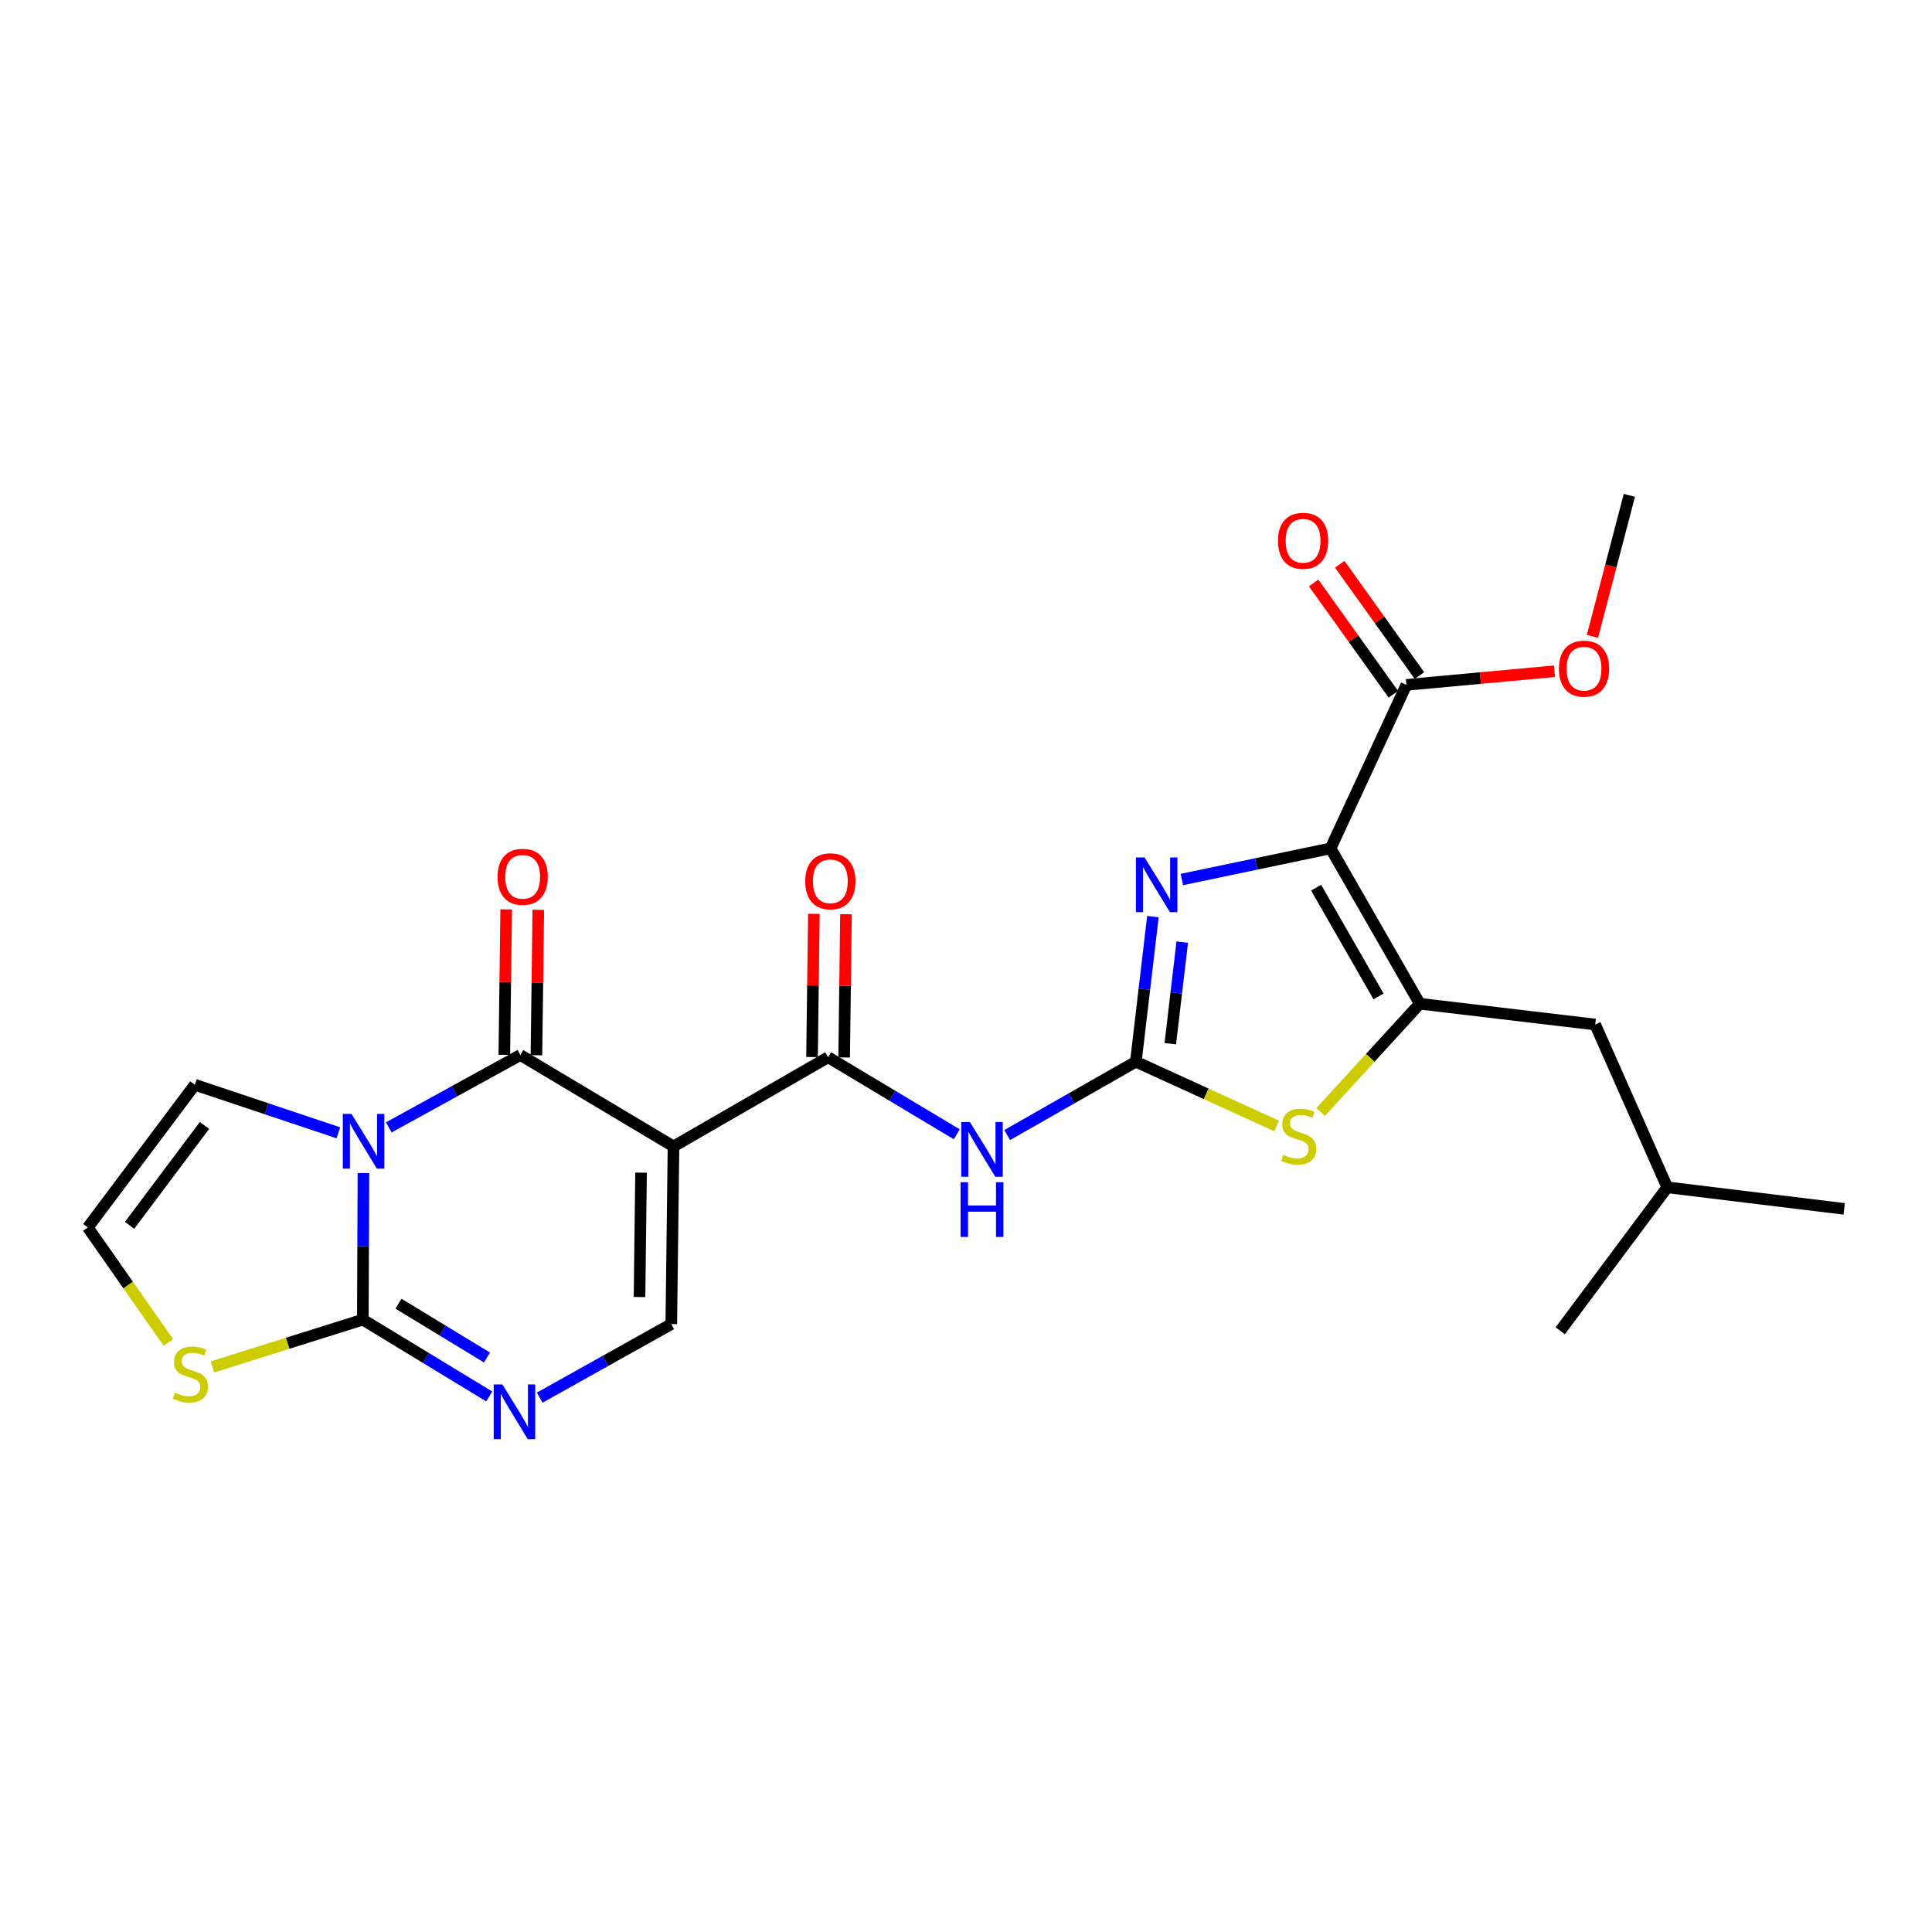 <?xml version='1.0' encoding='iso-8859-1'?>
<svg version='1.1' baseProfile='full'
              xmlns='http://www.w3.org/2000/svg'
                      xmlns:rdkit='http://www.rdkit.org/xml'
                      xmlns:xlink='http://www.w3.org/1999/xlink'
                  xml:space='preserve'
width='1000px' height='1000px' viewBox='0 0 1000 1000'>
<!-- END OF HEADER -->
<rect style='opacity:1.0;fill:#FFFFFF;stroke:none' width='1000' height='1000' x='0' y='0'> </rect>
<path class='bond-2' d='M 201.242,583.53 L 235.295,564.803' style='fill:none;fill-rule:evenodd;stroke:#0000FF;stroke-width:6px;stroke-linecap:butt;stroke-linejoin:miter;stroke-opacity:1' />
<path class='bond-2' d='M 235.295,564.803 L 269.347,546.076' style='fill:none;fill-rule:evenodd;stroke:#000000;stroke-width:6px;stroke-linecap:butt;stroke-linejoin:miter;stroke-opacity:1' />
<path class='bond-5' d='M 188.118,607.178 L 187.958,645.107' style='fill:none;fill-rule:evenodd;stroke:#0000FF;stroke-width:6px;stroke-linecap:butt;stroke-linejoin:miter;stroke-opacity:1' />
<path class='bond-5' d='M 187.958,645.107 L 187.799,683.036' style='fill:none;fill-rule:evenodd;stroke:#000000;stroke-width:6px;stroke-linecap:butt;stroke-linejoin:miter;stroke-opacity:1' />
<path class='bond-14' d='M 175.145,586.344 L 138.001,573.907' style='fill:none;fill-rule:evenodd;stroke:#0000FF;stroke-width:6px;stroke-linecap:butt;stroke-linejoin:miter;stroke-opacity:1' />
<path class='bond-14' d='M 138.001,573.907 L 100.857,561.471' style='fill:none;fill-rule:evenodd;stroke:#000000;stroke-width:6px;stroke-linecap:butt;stroke-linejoin:miter;stroke-opacity:1' />
<path class='bond-0' d='M 348.605,593.389 L 269.347,546.076' style='fill:none;fill-rule:evenodd;stroke:#000000;stroke-width:6px;stroke-linecap:butt;stroke-linejoin:miter;stroke-opacity:1' />
<path class='bond-7' d='M 348.605,593.389 L 428.62,547.23' style='fill:none;fill-rule:evenodd;stroke:#000000;stroke-width:6px;stroke-linecap:butt;stroke-linejoin:miter;stroke-opacity:1' />
<path class='bond-26' d='M 348.605,593.389 L 347.46,685.336' style='fill:none;fill-rule:evenodd;stroke:#000000;stroke-width:6px;stroke-linecap:butt;stroke-linejoin:miter;stroke-opacity:1' />
<path class='bond-26' d='M 331.811,606.974 L 331.009,671.337' style='fill:none;fill-rule:evenodd;stroke:#000000;stroke-width:6px;stroke-linecap:butt;stroke-linejoin:miter;stroke-opacity:1' />
<path class='bond-1' d='M 688.706,439.121 L 650.213,447.181' style='fill:none;fill-rule:evenodd;stroke:#000000;stroke-width:6px;stroke-linecap:butt;stroke-linejoin:miter;stroke-opacity:1' />
<path class='bond-1' d='M 650.213,447.181 L 611.719,455.24' style='fill:none;fill-rule:evenodd;stroke:#0000FF;stroke-width:6px;stroke-linecap:butt;stroke-linejoin:miter;stroke-opacity:1' />
<path class='bond-12' d='M 688.706,439.121 L 727.938,354.498' style='fill:none;fill-rule:evenodd;stroke:#000000;stroke-width:6px;stroke-linecap:butt;stroke-linejoin:miter;stroke-opacity:1' />
<path class='bond-27' d='M 688.706,439.121 L 734.873,519.533' style='fill:none;fill-rule:evenodd;stroke:#000000;stroke-width:6px;stroke-linecap:butt;stroke-linejoin:miter;stroke-opacity:1' />
<path class='bond-27' d='M 681.215,459.46 L 713.532,515.749' style='fill:none;fill-rule:evenodd;stroke:#000000;stroke-width:6px;stroke-linecap:butt;stroke-linejoin:miter;stroke-opacity:1' />
<path class='bond-16' d='M 277.658,546.182 L 278.14,508.554' style='fill:none;fill-rule:evenodd;stroke:#000000;stroke-width:6px;stroke-linecap:butt;stroke-linejoin:miter;stroke-opacity:1' />
<path class='bond-16' d='M 278.14,508.554 L 278.622,470.925' style='fill:none;fill-rule:evenodd;stroke:#FF0000;stroke-width:6px;stroke-linecap:butt;stroke-linejoin:miter;stroke-opacity:1' />
<path class='bond-16' d='M 261.036,545.969 L 261.518,508.341' style='fill:none;fill-rule:evenodd;stroke:#000000;stroke-width:6px;stroke-linecap:butt;stroke-linejoin:miter;stroke-opacity:1' />
<path class='bond-16' d='M 261.518,508.341 L 262,470.712' style='fill:none;fill-rule:evenodd;stroke:#FF0000;stroke-width:6px;stroke-linecap:butt;stroke-linejoin:miter;stroke-opacity:1' />
<path class='bond-3' d='M 587.911,549.539 L 554.613,568.521' style='fill:none;fill-rule:evenodd;stroke:#000000;stroke-width:6px;stroke-linecap:butt;stroke-linejoin:miter;stroke-opacity:1' />
<path class='bond-3' d='M 554.613,568.521 L 521.316,587.502' style='fill:none;fill-rule:evenodd;stroke:#0000FF;stroke-width:6px;stroke-linecap:butt;stroke-linejoin:miter;stroke-opacity:1' />
<path class='bond-6' d='M 587.911,549.539 L 592.327,511.987' style='fill:none;fill-rule:evenodd;stroke:#000000;stroke-width:6px;stroke-linecap:butt;stroke-linejoin:miter;stroke-opacity:1' />
<path class='bond-6' d='M 592.327,511.987 L 596.743,474.436' style='fill:none;fill-rule:evenodd;stroke:#0000FF;stroke-width:6px;stroke-linecap:butt;stroke-linejoin:miter;stroke-opacity:1' />
<path class='bond-6' d='M 605.746,540.215 L 608.837,513.929' style='fill:none;fill-rule:evenodd;stroke:#000000;stroke-width:6px;stroke-linecap:butt;stroke-linejoin:miter;stroke-opacity:1' />
<path class='bond-6' d='M 608.837,513.929 L 611.928,487.643' style='fill:none;fill-rule:evenodd;stroke:#0000FF;stroke-width:6px;stroke-linecap:butt;stroke-linejoin:miter;stroke-opacity:1' />
<path class='bond-10' d='M 587.911,549.539 L 624.345,566.175' style='fill:none;fill-rule:evenodd;stroke:#000000;stroke-width:6px;stroke-linecap:butt;stroke-linejoin:miter;stroke-opacity:1' />
<path class='bond-10' d='M 624.345,566.175 L 660.779,582.81' style='fill:none;fill-rule:evenodd;stroke:#CCCC00;stroke-width:6px;stroke-linecap:butt;stroke-linejoin:miter;stroke-opacity:1' />
<path class='bond-4' d='M 734.873,519.533 L 709.225,547.547' style='fill:none;fill-rule:evenodd;stroke:#000000;stroke-width:6px;stroke-linecap:butt;stroke-linejoin:miter;stroke-opacity:1' />
<path class='bond-4' d='M 709.225,547.547 L 683.576,575.561' style='fill:none;fill-rule:evenodd;stroke:#CCCC00;stroke-width:6px;stroke-linecap:butt;stroke-linejoin:miter;stroke-opacity:1' />
<path class='bond-17' d='M 734.873,519.533 L 825.666,530.293' style='fill:none;fill-rule:evenodd;stroke:#000000;stroke-width:6px;stroke-linecap:butt;stroke-linejoin:miter;stroke-opacity:1' />
<path class='bond-9' d='M 187.799,683.036 L 220.522,702.925' style='fill:none;fill-rule:evenodd;stroke:#000000;stroke-width:6px;stroke-linecap:butt;stroke-linejoin:miter;stroke-opacity:1' />
<path class='bond-9' d='M 220.522,702.925 L 253.245,722.813' style='fill:none;fill-rule:evenodd;stroke:#0000FF;stroke-width:6px;stroke-linecap:butt;stroke-linejoin:miter;stroke-opacity:1' />
<path class='bond-9' d='M 206.25,674.797 L 229.156,688.719' style='fill:none;fill-rule:evenodd;stroke:#000000;stroke-width:6px;stroke-linecap:butt;stroke-linejoin:miter;stroke-opacity:1' />
<path class='bond-9' d='M 229.156,688.719 L 252.062,702.641' style='fill:none;fill-rule:evenodd;stroke:#0000FF;stroke-width:6px;stroke-linecap:butt;stroke-linejoin:miter;stroke-opacity:1' />
<path class='bond-13' d='M 187.799,683.036 L 148.879,695.282' style='fill:none;fill-rule:evenodd;stroke:#000000;stroke-width:6px;stroke-linecap:butt;stroke-linejoin:miter;stroke-opacity:1' />
<path class='bond-13' d='M 148.879,695.282 L 109.959,707.528' style='fill:none;fill-rule:evenodd;stroke:#CCCC00;stroke-width:6px;stroke-linecap:butt;stroke-linejoin:miter;stroke-opacity:1' />
<path class='bond-8' d='M 428.62,547.23 L 461.921,567.17' style='fill:none;fill-rule:evenodd;stroke:#000000;stroke-width:6px;stroke-linecap:butt;stroke-linejoin:miter;stroke-opacity:1' />
<path class='bond-8' d='M 461.921,567.17 L 495.223,587.11' style='fill:none;fill-rule:evenodd;stroke:#0000FF;stroke-width:6px;stroke-linecap:butt;stroke-linejoin:miter;stroke-opacity:1' />
<path class='bond-18' d='M 436.931,547.336 L 437.404,510.275' style='fill:none;fill-rule:evenodd;stroke:#000000;stroke-width:6px;stroke-linecap:butt;stroke-linejoin:miter;stroke-opacity:1' />
<path class='bond-18' d='M 437.404,510.275 L 437.877,473.213' style='fill:none;fill-rule:evenodd;stroke:#FF0000;stroke-width:6px;stroke-linecap:butt;stroke-linejoin:miter;stroke-opacity:1' />
<path class='bond-18' d='M 420.309,547.124 L 420.782,510.063' style='fill:none;fill-rule:evenodd;stroke:#000000;stroke-width:6px;stroke-linecap:butt;stroke-linejoin:miter;stroke-opacity:1' />
<path class='bond-18' d='M 420.782,510.063 L 421.255,473.001' style='fill:none;fill-rule:evenodd;stroke:#FF0000;stroke-width:6px;stroke-linecap:butt;stroke-linejoin:miter;stroke-opacity:1' />
<path class='bond-11' d='M 279.346,723.43 L 313.403,704.383' style='fill:none;fill-rule:evenodd;stroke:#0000FF;stroke-width:6px;stroke-linecap:butt;stroke-linejoin:miter;stroke-opacity:1' />
<path class='bond-11' d='M 313.403,704.383 L 347.46,685.336' style='fill:none;fill-rule:evenodd;stroke:#000000;stroke-width:6px;stroke-linecap:butt;stroke-linejoin:miter;stroke-opacity:1' />
<path class='bond-19' d='M 734.695,349.658 L 714.071,320.857' style='fill:none;fill-rule:evenodd;stroke:#000000;stroke-width:6px;stroke-linecap:butt;stroke-linejoin:miter;stroke-opacity:1' />
<path class='bond-19' d='M 714.071,320.857 L 693.446,292.056' style='fill:none;fill-rule:evenodd;stroke:#FF0000;stroke-width:6px;stroke-linecap:butt;stroke-linejoin:miter;stroke-opacity:1' />
<path class='bond-19' d='M 721.18,359.337 L 700.555,330.536' style='fill:none;fill-rule:evenodd;stroke:#000000;stroke-width:6px;stroke-linecap:butt;stroke-linejoin:miter;stroke-opacity:1' />
<path class='bond-19' d='M 700.555,330.536 L 679.93,301.734' style='fill:none;fill-rule:evenodd;stroke:#FF0000;stroke-width:6px;stroke-linecap:butt;stroke-linejoin:miter;stroke-opacity:1' />
<path class='bond-20' d='M 727.938,354.498 L 766.257,350.964' style='fill:none;fill-rule:evenodd;stroke:#000000;stroke-width:6px;stroke-linecap:butt;stroke-linejoin:miter;stroke-opacity:1' />
<path class='bond-20' d='M 766.257,350.964 L 804.576,347.431' style='fill:none;fill-rule:evenodd;stroke:#FF0000;stroke-width:6px;stroke-linecap:butt;stroke-linejoin:miter;stroke-opacity:1' />
<path class='bond-25' d='M 87.146,694.856 L 66.3,665.096' style='fill:none;fill-rule:evenodd;stroke:#CCCC00;stroke-width:6px;stroke-linecap:butt;stroke-linejoin:miter;stroke-opacity:1' />
<path class='bond-25' d='M 66.3,665.096 L 45.455,635.335' style='fill:none;fill-rule:evenodd;stroke:#000000;stroke-width:6px;stroke-linecap:butt;stroke-linejoin:miter;stroke-opacity:1' />
<path class='bond-15' d='M 100.857,561.471 L 45.455,635.335' style='fill:none;fill-rule:evenodd;stroke:#000000;stroke-width:6px;stroke-linecap:butt;stroke-linejoin:miter;stroke-opacity:1' />
<path class='bond-15' d='M 105.845,582.526 L 67.064,634.231' style='fill:none;fill-rule:evenodd;stroke:#000000;stroke-width:6px;stroke-linecap:butt;stroke-linejoin:miter;stroke-opacity:1' />
<path class='bond-21' d='M 825.666,530.293 L 862.977,614.556' style='fill:none;fill-rule:evenodd;stroke:#000000;stroke-width:6px;stroke-linecap:butt;stroke-linejoin:miter;stroke-opacity:1' />
<path class='bond-22' d='M 824.241,329.383 L 833.796,292.887' style='fill:none;fill-rule:evenodd;stroke:#FF0000;stroke-width:6px;stroke-linecap:butt;stroke-linejoin:miter;stroke-opacity:1' />
<path class='bond-22' d='M 833.796,292.887 L 843.352,256.391' style='fill:none;fill-rule:evenodd;stroke:#000000;stroke-width:6px;stroke-linecap:butt;stroke-linejoin:miter;stroke-opacity:1' />
<path class='bond-23' d='M 862.977,614.556 L 954.545,625.712' style='fill:none;fill-rule:evenodd;stroke:#000000;stroke-width:6px;stroke-linecap:butt;stroke-linejoin:miter;stroke-opacity:1' />
<path class='bond-24' d='M 862.977,614.556 L 807.583,688.808' style='fill:none;fill-rule:evenodd;stroke:#000000;stroke-width:6px;stroke-linecap:butt;stroke-linejoin:miter;stroke-opacity:1' />
<path  class='atom-0' d='M 181.927 576.55
L 191.207 591.55
Q 192.127 593.03, 193.607 595.71
Q 195.087 598.39, 195.167 598.55
L 195.167 576.55
L 198.927 576.55
L 198.927 604.87
L 195.047 604.87
L 185.087 588.47
Q 183.927 586.55, 182.687 584.35
Q 181.487 582.15, 181.127 581.47
L 181.127 604.87
L 177.447 604.87
L 177.447 576.55
L 181.927 576.55
' fill='#0000FF'/>
<path  class='atom-7' d='M 592.42 443.811
L 601.7 458.811
Q 602.62 460.291, 604.1 462.971
Q 605.58 465.651, 605.66 465.811
L 605.66 443.811
L 609.42 443.811
L 609.42 472.131
L 605.54 472.131
L 595.58 455.731
Q 594.42 453.811, 593.18 451.611
Q 591.98 449.411, 591.62 448.731
L 591.62 472.131
L 587.94 472.131
L 587.94 443.811
L 592.42 443.811
' fill='#0000FF'/>
<path  class='atom-9' d='M 502.024 580.771
L 511.304 595.771
Q 512.224 597.251, 513.704 599.931
Q 515.184 602.611, 515.264 602.771
L 515.264 580.771
L 519.024 580.771
L 519.024 609.091
L 515.144 609.091
L 505.184 592.691
Q 504.024 590.771, 502.784 588.571
Q 501.584 586.371, 501.224 585.691
L 501.224 609.091
L 497.544 609.091
L 497.544 580.771
L 502.024 580.771
' fill='#0000FF'/>
<path  class='atom-9' d='M 497.204 611.923
L 501.044 611.923
L 501.044 623.963
L 515.524 623.963
L 515.524 611.923
L 519.364 611.923
L 519.364 640.243
L 515.524 640.243
L 515.524 627.163
L 501.044 627.163
L 501.044 640.243
L 497.204 640.243
L 497.204 611.923
' fill='#0000FF'/>
<path  class='atom-10' d='M 260.021 716.577
L 269.301 731.577
Q 270.221 733.057, 271.701 735.737
Q 273.181 738.417, 273.261 738.577
L 273.261 716.577
L 277.021 716.577
L 277.021 744.897
L 273.141 744.897
L 263.181 728.497
Q 262.021 726.577, 260.781 724.377
Q 259.581 722.177, 259.221 721.497
L 259.221 744.897
L 255.541 744.897
L 255.541 716.577
L 260.021 716.577
' fill='#0000FF'/>
<path  class='atom-11' d='M 664.175 597.734
Q 664.495 597.854, 665.815 598.414
Q 667.135 598.974, 668.575 599.334
Q 670.055 599.654, 671.495 599.654
Q 674.175 599.654, 675.735 598.374
Q 677.295 597.054, 677.295 594.774
Q 677.295 593.214, 676.495 592.254
Q 675.735 591.294, 674.535 590.774
Q 673.335 590.254, 671.335 589.654
Q 668.815 588.894, 667.295 588.174
Q 665.815 587.454, 664.735 585.934
Q 663.695 584.414, 663.695 581.854
Q 663.695 578.294, 666.095 576.094
Q 668.535 573.894, 673.335 573.894
Q 676.615 573.894, 680.335 575.454
L 679.415 578.534
Q 676.015 577.134, 673.455 577.134
Q 670.695 577.134, 669.175 578.294
Q 667.655 579.414, 667.695 581.374
Q 667.695 582.894, 668.455 583.814
Q 669.255 584.734, 670.375 585.254
Q 671.535 585.774, 673.455 586.374
Q 676.015 587.174, 677.535 587.974
Q 679.055 588.774, 680.135 590.414
Q 681.255 592.014, 681.255 594.774
Q 681.255 598.694, 678.615 600.814
Q 676.015 602.894, 671.655 602.894
Q 669.135 602.894, 667.215 602.334
Q 665.335 601.814, 663.095 600.894
L 664.175 597.734
' fill='#CCCC00'/>
<path  class='atom-14' d='M 90.539 720.841
Q 90.859 720.961, 92.179 721.521
Q 93.499 722.081, 94.939 722.441
Q 96.419 722.761, 97.859 722.761
Q 100.539 722.761, 102.099 721.481
Q 103.659 720.161, 103.659 717.881
Q 103.659 716.321, 102.859 715.361
Q 102.099 714.401, 100.899 713.881
Q 99.699 713.361, 97.699 712.761
Q 95.179 712.001, 93.659 711.281
Q 92.179 710.561, 91.099 709.041
Q 90.059 707.521, 90.059 704.961
Q 90.059 701.401, 92.459 699.201
Q 94.899 697.001, 99.699 697.001
Q 102.979 697.001, 106.699 698.561
L 105.779 701.641
Q 102.379 700.241, 99.819 700.241
Q 97.059 700.241, 95.539 701.401
Q 94.019 702.521, 94.059 704.481
Q 94.059 706.001, 94.819 706.921
Q 95.619 707.841, 96.739 708.361
Q 97.899 708.881, 99.819 709.481
Q 102.379 710.281, 103.899 711.081
Q 105.419 711.881, 106.499 713.521
Q 107.619 715.121, 107.619 717.881
Q 107.619 721.801, 104.979 723.921
Q 102.379 726.001, 98.019 726.001
Q 95.499 726.001, 93.579 725.441
Q 91.699 724.921, 89.459 724.001
L 90.539 720.841
' fill='#CCCC00'/>
<path  class='atom-17' d='M 257.529 453.83
Q 257.529 447.03, 260.889 443.23
Q 264.249 439.43, 270.529 439.43
Q 276.809 439.43, 280.169 443.23
Q 283.529 447.03, 283.529 453.83
Q 283.529 460.71, 280.129 464.63
Q 276.729 468.51, 270.529 468.51
Q 264.289 468.51, 260.889 464.63
Q 257.529 460.75, 257.529 453.83
M 270.529 465.31
Q 274.849 465.31, 277.169 462.43
Q 279.529 459.51, 279.529 453.83
Q 279.529 448.27, 277.169 445.47
Q 274.849 442.63, 270.529 442.63
Q 266.209 442.63, 263.849 445.43
Q 261.529 448.23, 261.529 453.83
Q 261.529 459.55, 263.849 462.43
Q 266.209 465.31, 270.529 465.31
' fill='#FF0000'/>
<path  class='atom-19' d='M 416.784 456.148
Q 416.784 449.348, 420.144 445.548
Q 423.504 441.748, 429.784 441.748
Q 436.064 441.748, 439.424 445.548
Q 442.784 449.348, 442.784 456.148
Q 442.784 463.028, 439.384 466.948
Q 435.984 470.828, 429.784 470.828
Q 423.544 470.828, 420.144 466.948
Q 416.784 463.068, 416.784 456.148
M 429.784 467.628
Q 434.104 467.628, 436.424 464.748
Q 438.784 461.828, 438.784 456.148
Q 438.784 450.588, 436.424 447.788
Q 434.104 444.948, 429.784 444.948
Q 425.464 444.948, 423.104 447.748
Q 420.784 450.548, 420.784 456.148
Q 420.784 461.868, 423.104 464.748
Q 425.464 467.628, 429.784 467.628
' fill='#FF0000'/>
<path  class='atom-20' d='M 661.474 279.919
Q 661.474 273.119, 664.834 269.319
Q 668.194 265.519, 674.474 265.519
Q 680.754 265.519, 684.114 269.319
Q 687.474 273.119, 687.474 279.919
Q 687.474 286.799, 684.074 290.719
Q 680.674 294.599, 674.474 294.599
Q 668.234 294.599, 664.834 290.719
Q 661.474 286.839, 661.474 279.919
M 674.474 291.399
Q 678.794 291.399, 681.114 288.519
Q 683.474 285.599, 683.474 279.919
Q 683.474 274.359, 681.114 271.559
Q 678.794 268.719, 674.474 268.719
Q 670.154 268.719, 667.794 271.519
Q 665.474 274.319, 665.474 279.919
Q 665.474 285.639, 667.794 288.519
Q 670.154 291.399, 674.474 291.399
' fill='#FF0000'/>
<path  class='atom-21' d='M 806.885 346.1
Q 806.885 339.3, 810.245 335.5
Q 813.605 331.7, 819.885 331.7
Q 826.165 331.7, 829.525 335.5
Q 832.885 339.3, 832.885 346.1
Q 832.885 352.98, 829.485 356.9
Q 826.085 360.78, 819.885 360.78
Q 813.645 360.78, 810.245 356.9
Q 806.885 353.02, 806.885 346.1
M 819.885 357.58
Q 824.205 357.58, 826.525 354.7
Q 828.885 351.78, 828.885 346.1
Q 828.885 340.54, 826.525 337.74
Q 824.205 334.9, 819.885 334.9
Q 815.565 334.9, 813.205 337.7
Q 810.885 340.5, 810.885 346.1
Q 810.885 351.82, 813.205 354.7
Q 815.565 357.58, 819.885 357.58
' fill='#FF0000'/>
</svg>

